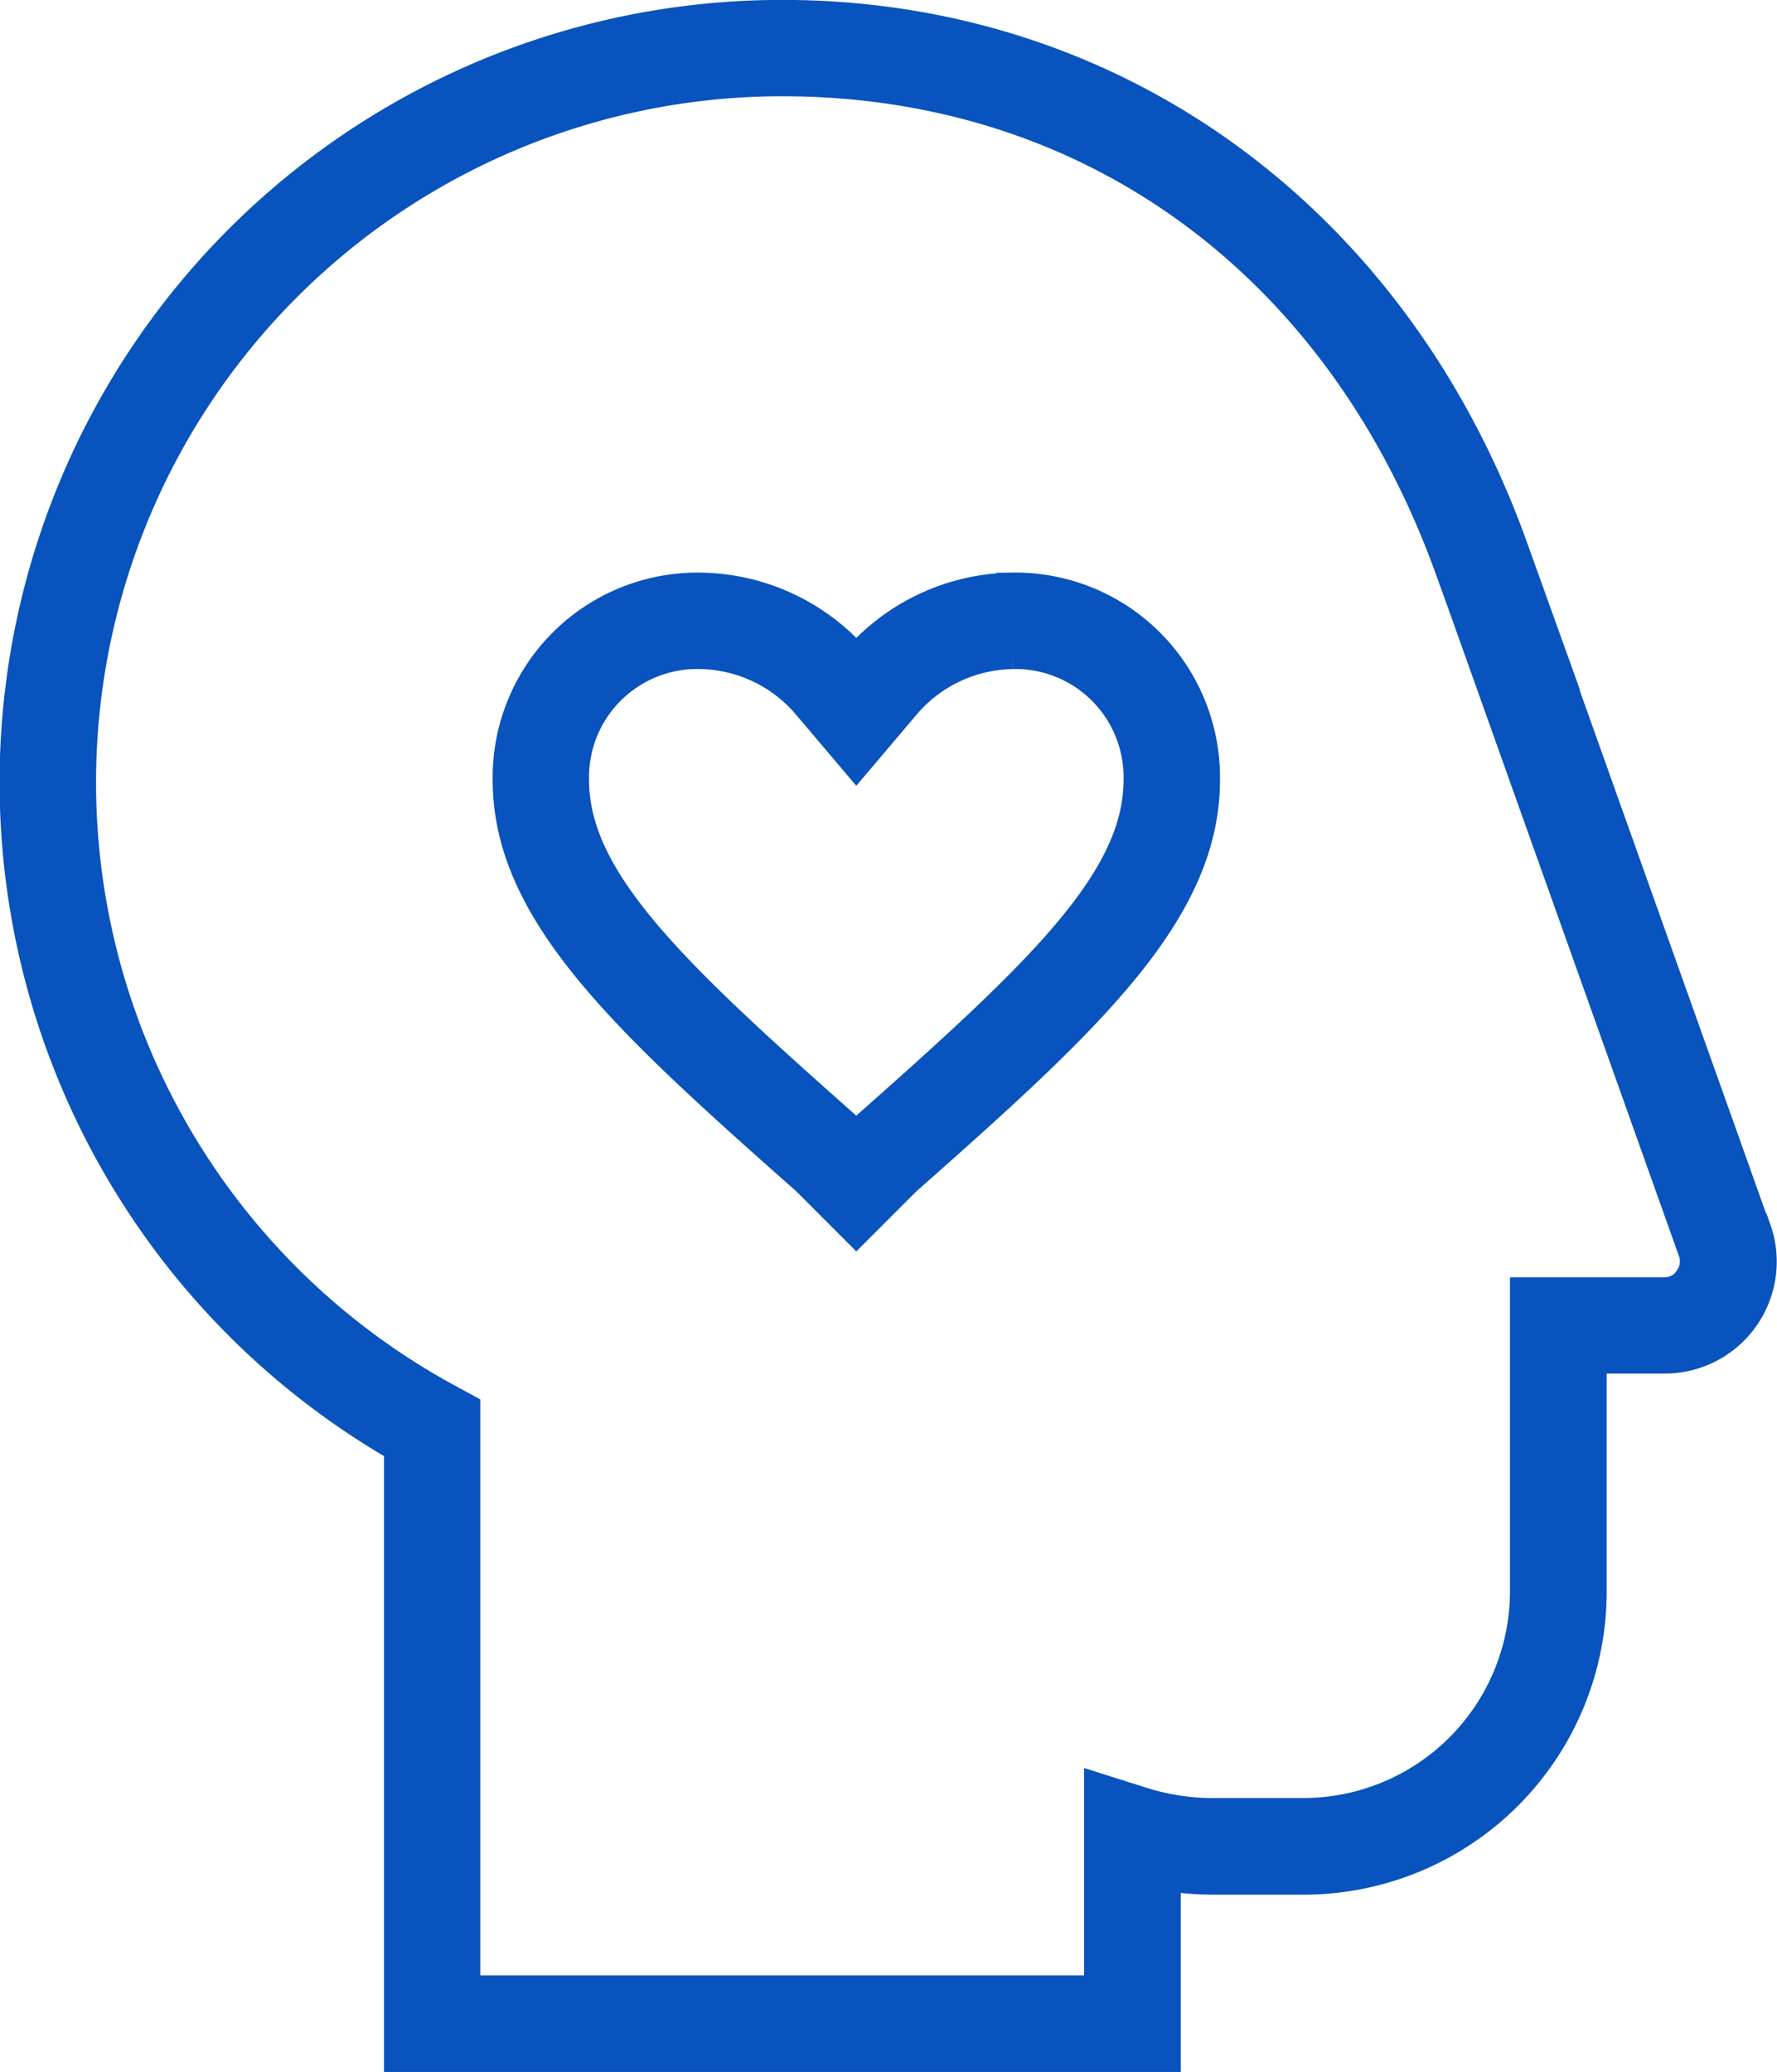 <svg xmlns="http://www.w3.org/2000/svg" width="43.393" height="50.578" viewBox="0 0 43.393 50.578">
    <g data-name="Group 12981">
        <path data-name="Path 3221" d="m152.826 29.464-5.936-16.656s2.875 8 0 0-9.7-12.96-17.8-12.96a18.7 18.7 0 0 0-9.328 34.916v14.864h18.657V45.2a7.305 7.305 0 0 0 1.188.1h2.212a7 7 0 0 0 7-7v-5.721h1.817a2.332 2.332 0 0 0 2.2-3.115zm-1.562 1.236a.767.767 0 0 1-.635.329h-3.372V38.3a5.448 5.448 0 0 1-5.441 5.441H139.6a5.748 5.748 0 0 1-1.732-.267l-1.011-.32v4.918h-15.544V33.848l-.406-.221a17.15 17.15 0 0 1 8.18-32.227c7.542 0 13.649 4.461 16.337 11.931l.283.783 5.654 15.866a.768.768 0 0 1-.1.71z" transform="translate(-109.985 .55)" style="fill:#0853bd;stroke:#0853bd;stroke-width:.8px"/>
        <path data-name="Path 3222" d="M258.092 158.735a3.041 3.041 0 0 1 3.109 3.109c0 2.48-2.446 4.764-6.769 8.588l-.036.032-.121.121-.121-.121-.036-.032c-4.323-3.824-6.769-6.109-6.769-8.588a3.041 3.041 0 0 1 3.109-3.109 3.539 3.539 0 0 1 2.63 1.231l1.187 1.4 1.187-1.4a3.539 3.539 0 0 1 2.63-1.23m0-1.555a5.1 5.1 0 0 0-3.816 1.781 5.1 5.1 0 0 0-3.816-1.781 4.6 4.6 0 0 0-4.664 4.664c0 3.223 2.883 5.851 7.293 9.752l1.187 1.188 1.187-1.187c4.41-3.9 7.293-6.53 7.293-9.752a4.6 4.6 0 0 0-4.664-4.666z" transform="translate(-233.365 -142.803)" style="fill:#0853bd;stroke:#0853bd;stroke-width:.8px"/>
    </g>
</svg>
